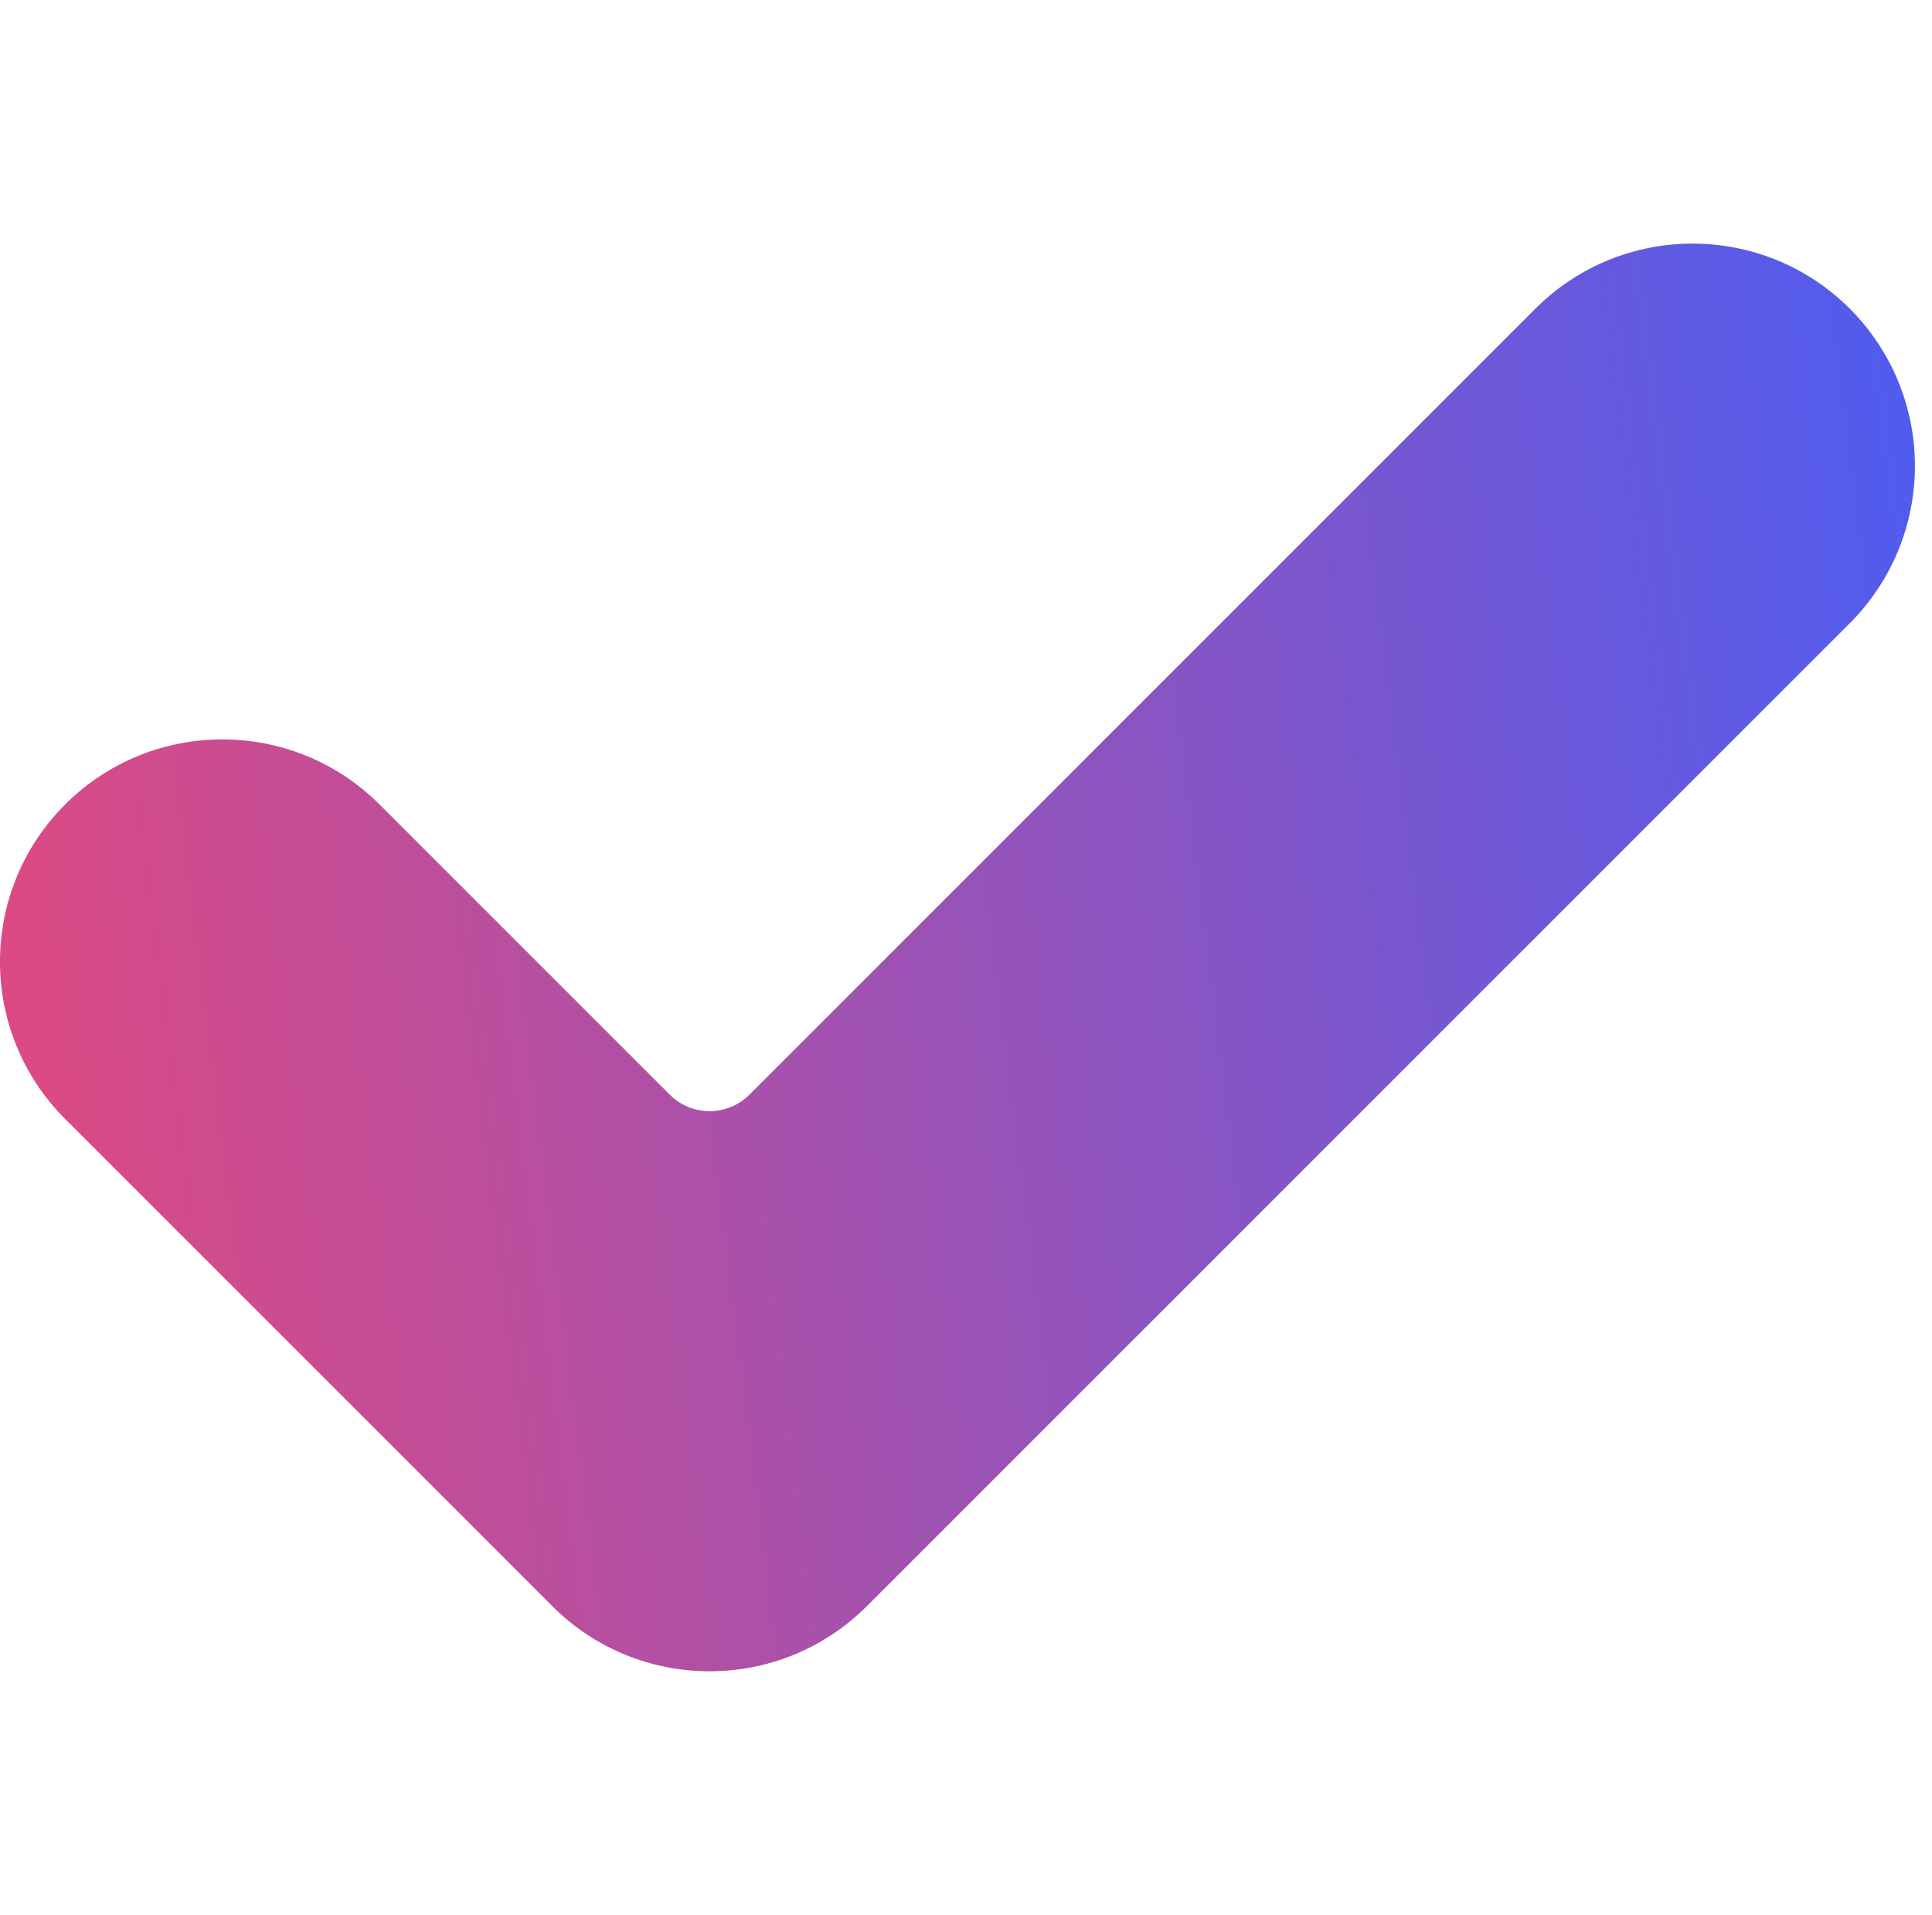 <?xml version="1.0" encoding="UTF-8"?> <svg xmlns="http://www.w3.org/2000/svg" width="113" height="112" viewBox="0 0 113 112" fill="none"> <g clip-path="url(#clip0)"> <path d="M50.699 93.943C45.621 99.021 37.382 99.021 32.306 93.943L3.808 65.445C-1.27 60.37 -1.27 52.13 3.808 47.055C8.884 41.977 17.123 41.977 22.201 47.055L39.18 64.031C40.462 65.31 42.543 65.31 43.827 64.031L89.801 18.057C94.876 12.979 103.116 12.979 108.194 18.057C110.632 20.496 112.002 23.804 112.002 27.252C112.002 30.701 110.632 34.009 108.194 36.448L50.699 93.943Z" fill="url(#paint0_linear)"></path> </g> <defs> <linearGradient id="paint0_linear" x1="-19" y1="112.379" x2="134.269" y2="93.044" gradientUnits="userSpaceOnUse"> <stop stop-color="#FC466B"></stop> <stop offset="1" stop-color="#3F5EFB"></stop> </linearGradient> <clipPath id="clip0"> <rect width="112.002" height="112" fill="white"></rect> </clipPath> </defs> </svg> 